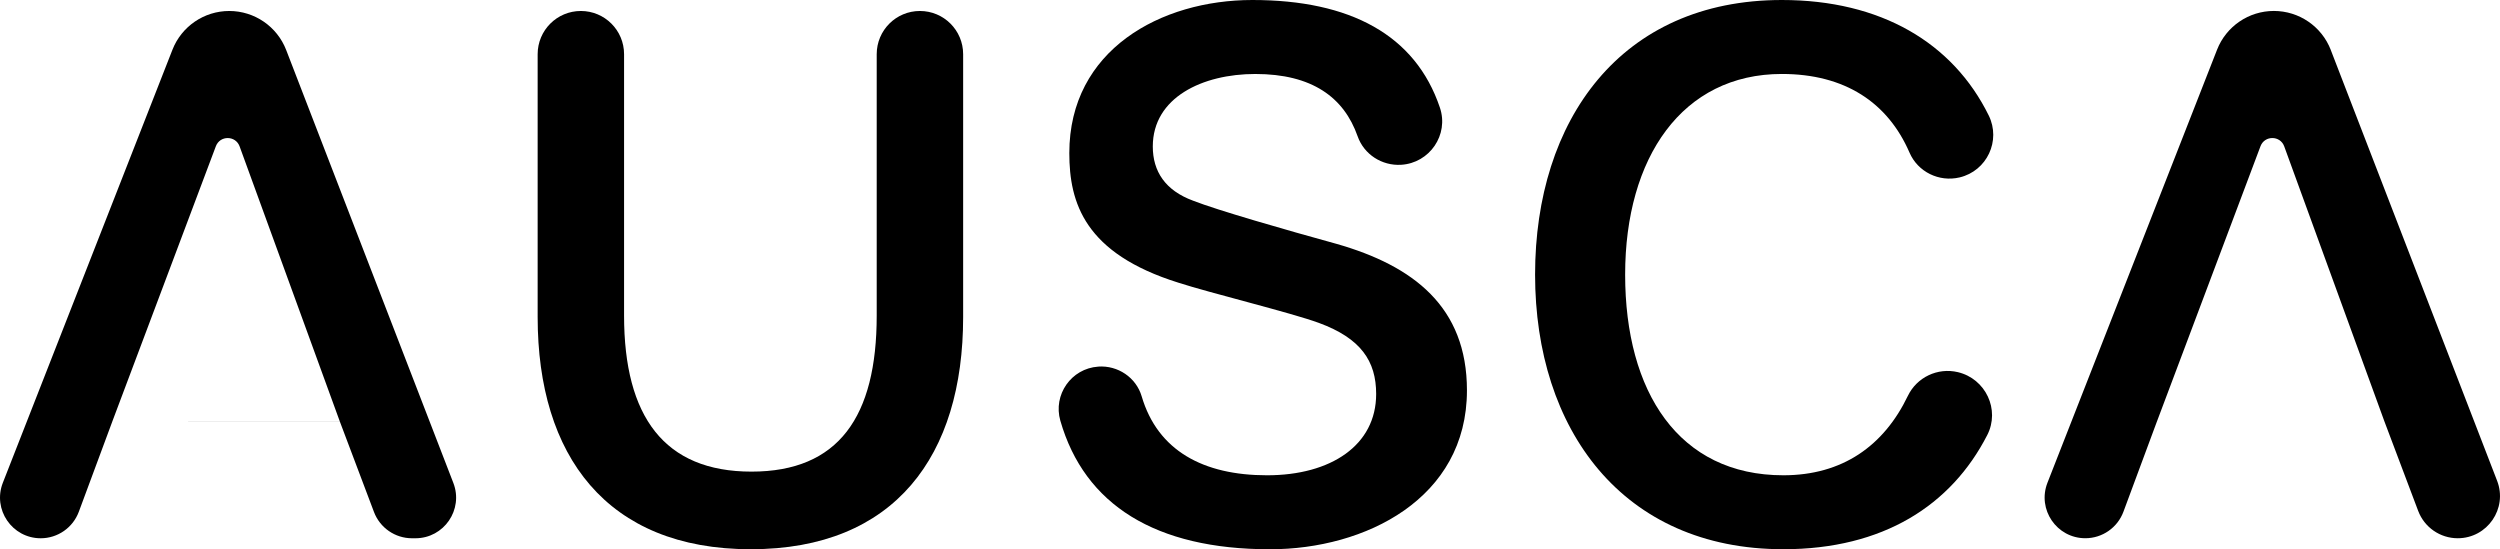 <?xml version="1.0" encoding="UTF-8"?><svg id="Layer_1" xmlns="http://www.w3.org/2000/svg" viewBox="0 0 1379.34 303.04"><path d="M157.9,27.6l92.23,238.86c5.68,14.7-5.17,30.52-20.93,30.52h-1.88c-9.34,0-17.69-5.78-20.99-14.51l-18.77-49.73H61.9l-18.41,49.61c-3.26,8.79-11.65,14.63-21.03,14.63h0c-15.8,0-26.65-15.9-20.89-30.62L95.14,27.45c5.05-12.9,17.49-21.39,31.35-21.39h0c13.91,0,26.4,8.56,31.41,21.54ZM61.9,232.73h125.66l-55.36-151.96c-2.22-6.1-10.83-6.14-13.11-.07l-57.19,152.03Z"/><path d="M507.56,6.06h0c13.17,0,23.84,10.67,23.84,23.84v145.05c0,76.36-37.58,128.08-117.18,128.08s-117.58-51.72-117.58-128.08V29.9c0-13.17,10.67-23.84,23.84-23.84h0c13.17,0,23.84,10.67,23.84,23.84v144.25c0,55.76,22.22,86.06,70.3,86.06s69.09-30.3,69.09-86.06V29.9c0-13.17,10.67-23.84,23.84-23.84Z"/><path d="M605.93,202.26c10.83-.75,20.91,6,23.98,16.42,8.83,29.93,33.93,43.55,69.17,43.55s60.2-16.57,60.2-44.85c0-18.18-8.48-30.71-31.52-39.19-15.35-5.66-60.2-16.57-77.58-22.22-51.72-16.16-60.2-44.04-60.2-71.52,0-56.97,50.51-84.45,101.01-84.45,53.9,0,89.94,19.22,103.47,59.42,5.03,14.94-5.67,30.56-21.41,31.5h0c-10.6.63-20.48-5.72-24-15.74-7.56-21.5-25.17-34.36-56.44-34.36-29.09,0-56.57,12.93-56.57,40,0,13.74,6.87,24.24,22.22,29.9,13.33,5.25,51.31,16.16,79.19,23.84,42.43,12.12,71.92,34.75,71.92,80.81,0,59.8-56.16,87.68-108.69,87.68-63.08,0-102.27-24.45-115.65-70.93-4.12-14.32,6.02-28.81,20.88-29.84h0Z"/><path d="M983.93,262.23c32.62,0,55.44-16.23,68.7-43.8,4.96-10.31,16.47-15.74,27.6-13.1h0c15.33,3.64,23.39,20.7,16.2,34.72-19.87,38.77-57.44,62.98-112.5,62.98-88.89,0-136.97-66.26-136.97-151.52S894.23,0,983.12,0c54.57,0,94.34,23.56,114.13,63.7,6.86,13.92-.98,30.61-16.08,34.19h0c-11.31,2.68-23.02-3.03-27.63-13.7-11.96-27.63-35.66-43.38-70.42-43.38-54.95,0-86.47,46.06-86.47,110.71s29.5,110.71,87.28,110.71Z"/><path d="M1285.98,27.6l91.77,237.67c5.9,15.27-5.37,31.7-21.74,31.7h0c-9.7,0-18.38-6.01-21.81-15.08l-18.55-49.17h-125.66l-18.41,49.61c-3.26,8.79-11.65,14.63-21.03,14.63h0c-15.8,0-26.65-15.9-20.89-30.62l93.57-238.91c5.05-12.9,17.49-21.39,31.35-21.39h0c13.91,0,26.4,8.56,31.41,21.54ZM1189.99,232.73h125.66l-55.36-151.97c-2.22-6.09-10.82-6.14-13.1-.07l-57.2,152.04Z"/></svg>